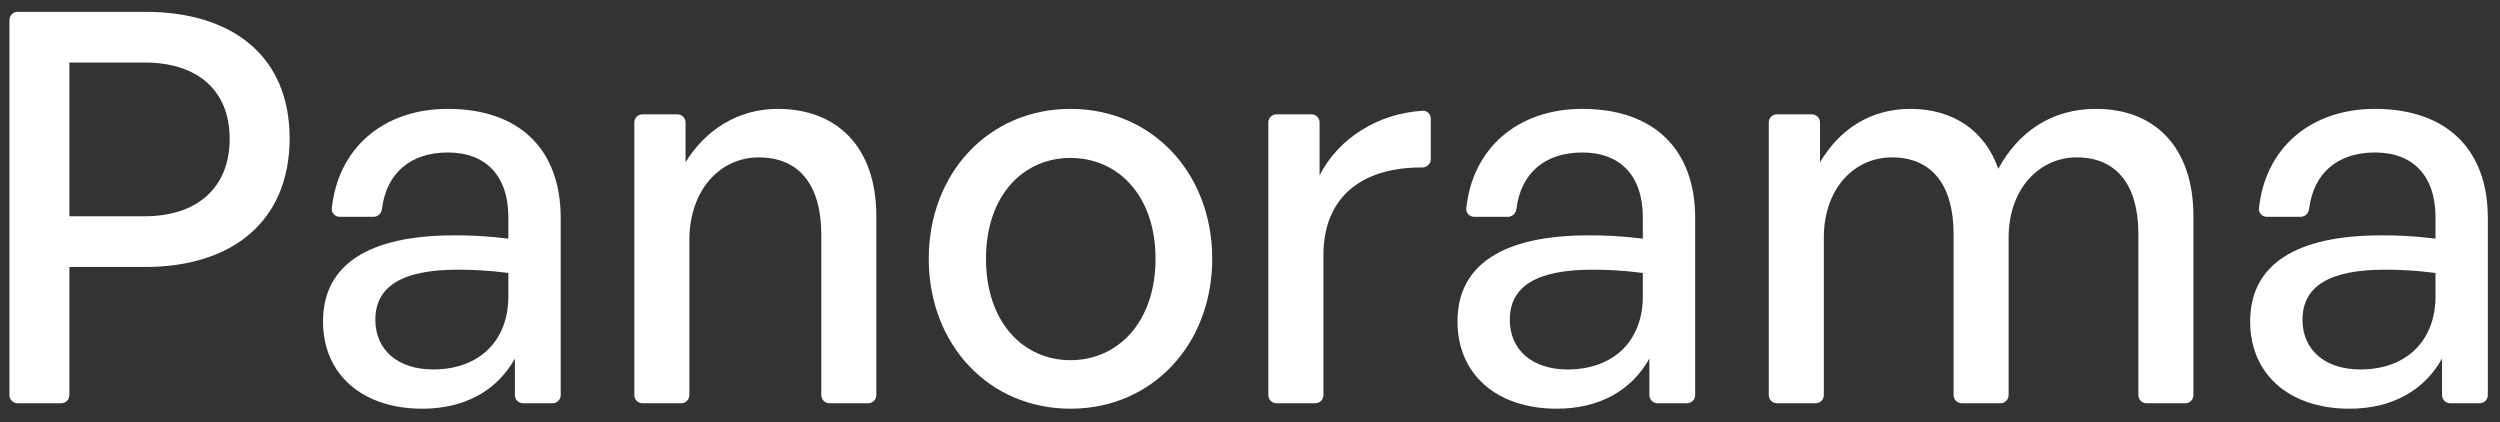 <svg width="154" height="26" viewBox="0 0 154 26" fill="none" xmlns="http://www.w3.org/2000/svg">
<rect x="0" y="0" width="154" height="26" fill="#333333" stroke="none"/>
<g id="Panorama">
<path id="Vector" d="M150.932 24.84C150.655 24.84 150.43 24.615 150.43 24.338V22.087C149.321 24.068 147.34 25.176 144.721 25.176C141.027 25.176 138.609 23.06 138.609 19.803C138.609 16.311 141.397 14.497 146.702 14.497C147.743 14.497 148.583 14.531 150.027 14.699V13.389C150.027 10.837 148.65 9.393 146.299 9.393C143.979 9.393 142.508 10.681 142.241 12.874C142.208 13.142 141.99 13.356 141.72 13.356H139.637C139.351 13.356 139.122 13.117 139.151 12.832C139.537 9.13 142.32 6.707 146.299 6.707C150.698 6.707 153.25 9.192 153.25 13.423V24.338C153.25 24.615 153.025 24.84 152.748 24.84H150.932ZM141.833 19.702C141.833 21.549 143.21 22.758 145.393 22.758C148.247 22.758 150.027 20.978 150.027 18.258V16.814C148.717 16.646 147.777 16.613 146.904 16.613C143.512 16.613 141.833 17.62 141.833 19.702Z" fill="white"/>
<path id="Vector_2" d="M112.348 24.338C112.348 24.615 112.123 24.84 111.845 24.84H109.459C109.181 24.84 108.956 24.615 108.956 24.338V7.545C108.956 7.268 109.181 7.043 109.459 7.043H111.61C111.888 7.043 112.113 7.268 112.113 7.545V9.998C113.321 7.949 115.236 6.707 117.687 6.707C120.306 6.707 122.287 8.05 123.093 10.401C124.336 8.117 126.384 6.707 129.104 6.707C132.764 6.707 135.115 9.091 135.115 13.322V24.338C135.115 24.615 134.89 24.84 134.613 24.84H132.226C131.948 24.84 131.723 24.615 131.723 24.338V14.397C131.723 11.442 130.414 9.695 127.929 9.695C125.612 9.695 123.731 11.643 123.731 14.632V24.338C123.731 24.615 123.506 24.84 123.229 24.84H120.842C120.565 24.84 120.34 24.615 120.34 24.338V14.397C120.34 11.442 119.03 9.695 116.545 9.695C114.195 9.695 112.348 11.643 112.348 14.632V24.338Z" fill="white"/>
<path id="Vector_3" d="M102.103 24.84C101.826 24.84 101.601 24.615 101.601 24.338V22.087C100.493 24.068 98.512 25.176 95.892 25.176C92.198 25.176 89.781 23.06 89.781 19.803C89.781 16.311 92.568 14.497 97.874 14.497C98.915 14.497 99.754 14.531 101.198 14.699V13.389C101.198 10.837 99.821 9.393 97.471 9.393C95.15 9.393 93.679 10.681 93.412 12.874C93.38 13.142 93.161 13.356 92.891 13.356H90.808C90.523 13.356 90.293 13.117 90.323 12.832C90.708 9.13 93.491 6.707 97.471 6.707C101.87 6.707 104.422 9.192 104.422 13.423V24.338C104.422 24.615 104.197 24.84 103.919 24.84H102.103ZM93.004 19.702C93.004 21.549 94.381 22.758 96.564 22.758C99.418 22.758 101.198 20.978 101.198 18.258V16.814C99.888 16.646 98.948 16.613 98.075 16.613C94.683 16.613 93.004 17.62 93.004 19.702Z" fill="white"/>
<path id="Vector_4" d="M81.522 15.739V24.337C81.522 24.615 81.297 24.84 81.019 24.84H78.633C78.355 24.84 78.13 24.615 78.13 24.337V7.544C78.13 7.267 78.355 7.042 78.633 7.042H80.784C81.062 7.042 81.287 7.267 81.287 7.544V10.803C82.458 8.493 84.911 6.988 87.635 6.822C87.912 6.805 88.137 7.032 88.137 7.309V9.803C88.137 10.091 87.895 10.319 87.607 10.317C84.055 10.293 81.522 11.994 81.522 15.739Z" fill="white"/>
<path id="Vector_5" d="M65.942 25.176C60.905 25.176 57.211 21.213 57.211 15.941C57.211 10.669 60.905 6.707 65.942 6.707C70.979 6.707 74.673 10.669 74.673 15.941C74.673 21.213 70.979 25.176 65.942 25.176ZM65.942 22.187C68.864 22.187 71.181 19.837 71.181 15.941C71.181 12.046 68.864 9.729 65.942 9.729C63.021 9.729 60.737 12.046 60.737 15.941C60.737 19.837 63.021 22.187 65.942 22.187Z" fill="white"/>
<path id="Vector_6" d="M42.465 14.8V24.338C42.465 24.615 42.24 24.84 41.963 24.84H39.576C39.299 24.84 39.074 24.615 39.074 24.338V7.545C39.074 7.268 39.299 7.043 39.576 7.043H41.728C42.005 7.043 42.23 7.268 42.23 7.545V9.998C43.439 8.016 45.454 6.707 47.905 6.707C51.566 6.707 53.983 9.057 53.983 13.322V24.338C53.983 24.615 53.758 24.84 53.481 24.84H51.094C50.817 24.84 50.592 24.615 50.592 24.338V14.464C50.592 11.408 49.248 9.695 46.73 9.695C44.413 9.695 42.465 11.643 42.465 14.8Z" fill="white"/>
<path id="Vector_7" d="M32.221 24.84C31.943 24.84 31.718 24.615 31.718 24.338V22.087C30.61 24.068 28.629 25.176 26.01 25.176C22.316 25.176 19.898 23.06 19.898 19.803C19.898 16.311 22.685 14.497 27.991 14.497C29.032 14.497 29.871 14.531 31.315 14.699V13.389C31.315 10.837 29.938 9.393 27.588 9.393C25.268 9.393 23.797 10.681 23.53 12.874C23.497 13.142 23.278 13.356 23.009 13.356H20.926C20.64 13.356 20.41 13.117 20.44 12.832C20.825 9.13 23.608 6.707 27.588 6.707C31.987 6.707 34.539 9.192 34.539 13.423V24.338C34.539 24.615 34.314 24.84 34.036 24.84H32.221ZM23.122 19.702C23.122 21.549 24.498 22.758 26.681 22.758C29.535 22.758 31.315 20.978 31.315 18.258V16.814C30.006 16.646 29.065 16.613 28.192 16.613C24.801 16.613 23.122 17.62 23.122 19.702Z" fill="white"/>
<path id="Vector_8" d="M8.943 16.445H4.275V24.337C4.275 24.615 4.05 24.84 3.772 24.84H1.083C0.806 24.84 0.581 24.615 0.581 24.337V1.232C0.581 0.954 0.806 0.729 1.083 0.729H8.943C14.349 0.729 17.841 3.483 17.841 8.52C17.841 13.59 14.349 16.445 8.943 16.445ZM8.909 3.852H4.275V13.322H8.909C12.166 13.322 14.148 11.542 14.148 8.553C14.148 5.565 12.166 3.852 8.909 3.852Z" fill="white"/>
</g>
</svg>
